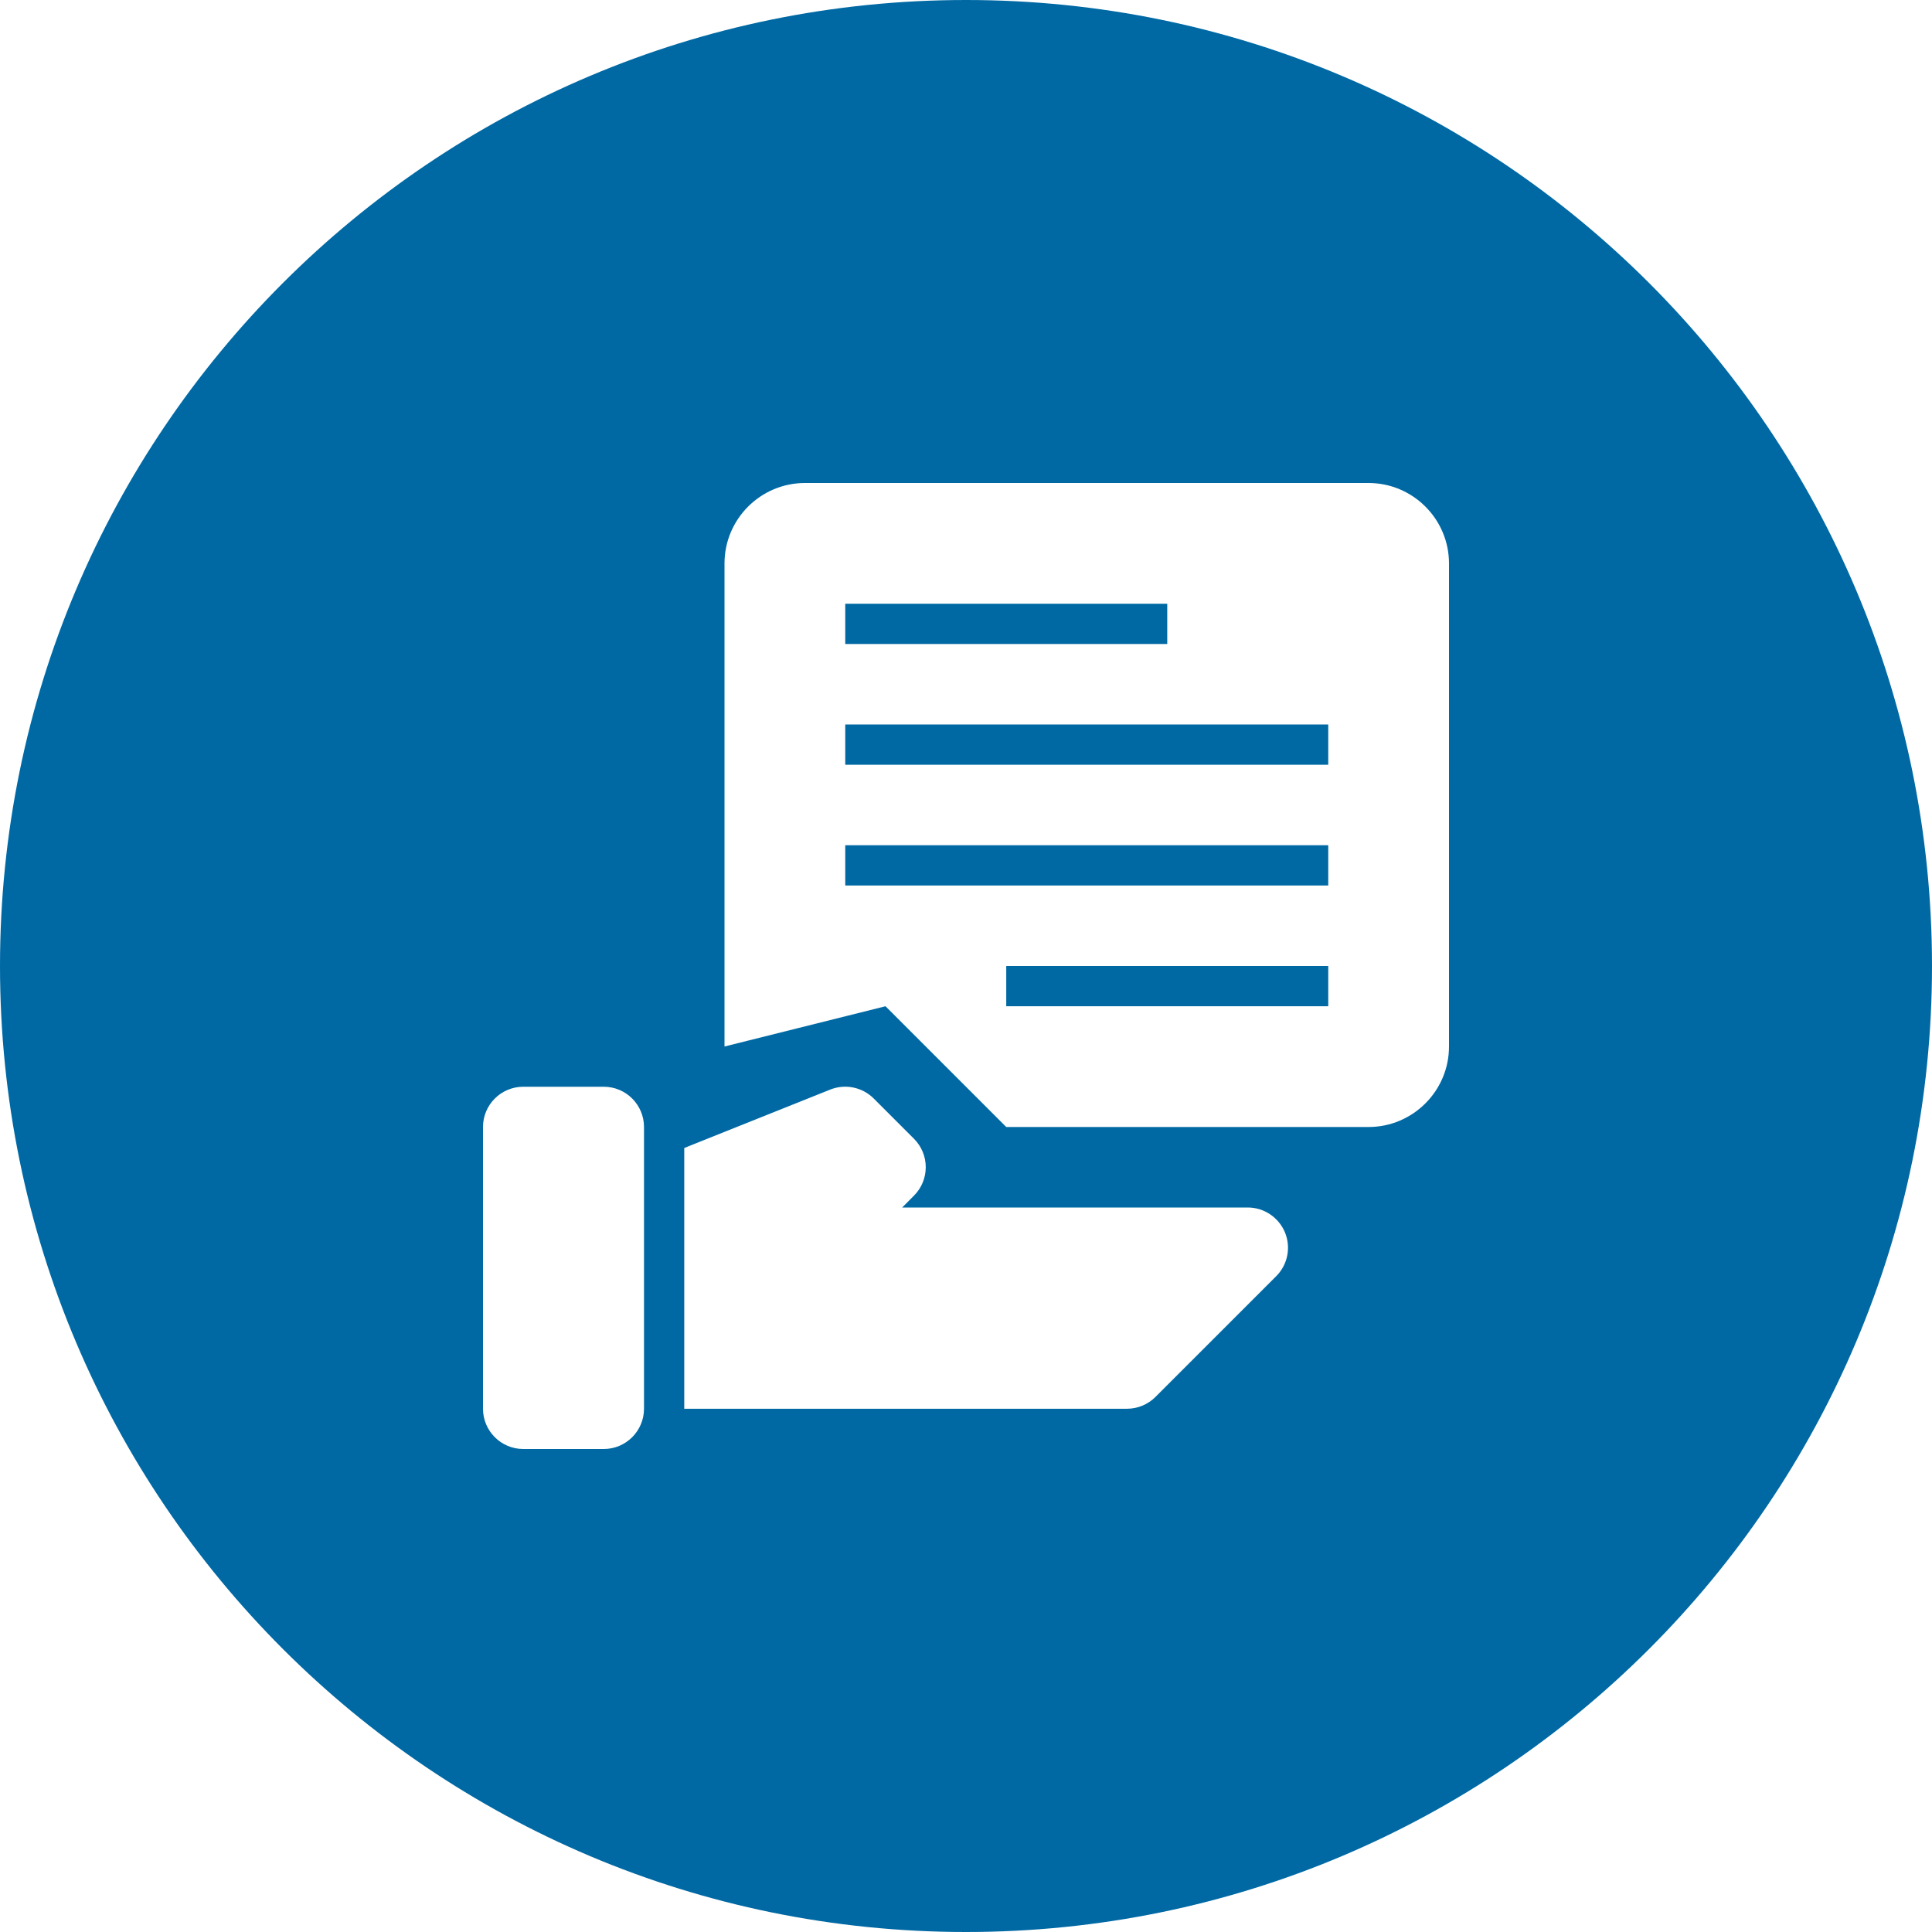 <?xml version="1.0" encoding="utf-8"?>
<!-- Generator: Adobe Illustrator 22.0.1, SVG Export Plug-In . SVG Version: 6.00 Build 0)  -->
<svg version="1.1" id="レイヤー_1" xmlns="http://www.w3.org/2000/svg" xmlns:xlink="http://www.w3.org/1999/xlink" x="0px"
	 y="0px" width="60px" height="60px" viewBox="0 0 60 60" style="enable-background:new 0 0 60 60;" xml:space="preserve">
<style type="text/css">
	.st0{fill:#0069A4;}
</style>
<g>
	<rect x="26.25" y="26.25" class="st0" width="15" height="1.25"/>
	<rect x="26.25" y="18.75" class="st0" width="10" height="1.25"/>
	<rect x="31.25" y="30" class="st0" width="10" height="1.25"/>
	<rect x="26.25" y="22.5" class="st0" width="15" height="1.25"/>
	<path class="st0" d="M30,0C13.432,0,0,13.432,0,30c0,16.568,13.432,30,30,30s30-13.432,30-30C60,13.432,46.568,0,30,0z M20,43.75
		c0,0.688-0.56,1.25-1.25,1.25h-2.5C15.56,45,15,44.438,15,43.75V35c0-0.69,0.56-1.25,1.25-1.25h2.5c0.69,0,1.25,0.56,1.25,1.25
		V43.75z M39.634,39.633l-3.75,3.75C35.649,43.617,35.332,43.75,35,43.75H21.25v-8.098l4.536-1.815
		c0.464-0.184,0.994-0.075,1.348,0.278l1.25,1.25c0.488,0.488,0.488,1.279,0,1.767L28.018,37.5H38.75
		c0.505,0,0.96,0.306,1.155,0.772C40.098,38.738,39.992,39.275,39.634,39.633z M45,32.5c0,1.378-1.122,2.5-2.5,2.5H31.25l-3.75-3.75
		l-5,1.25v-15c0-1.379,1.121-2.5,2.5-2.5h17.5c1.378,0,2.5,1.121,2.5,2.5V32.5z"/>
</g>
</svg>
